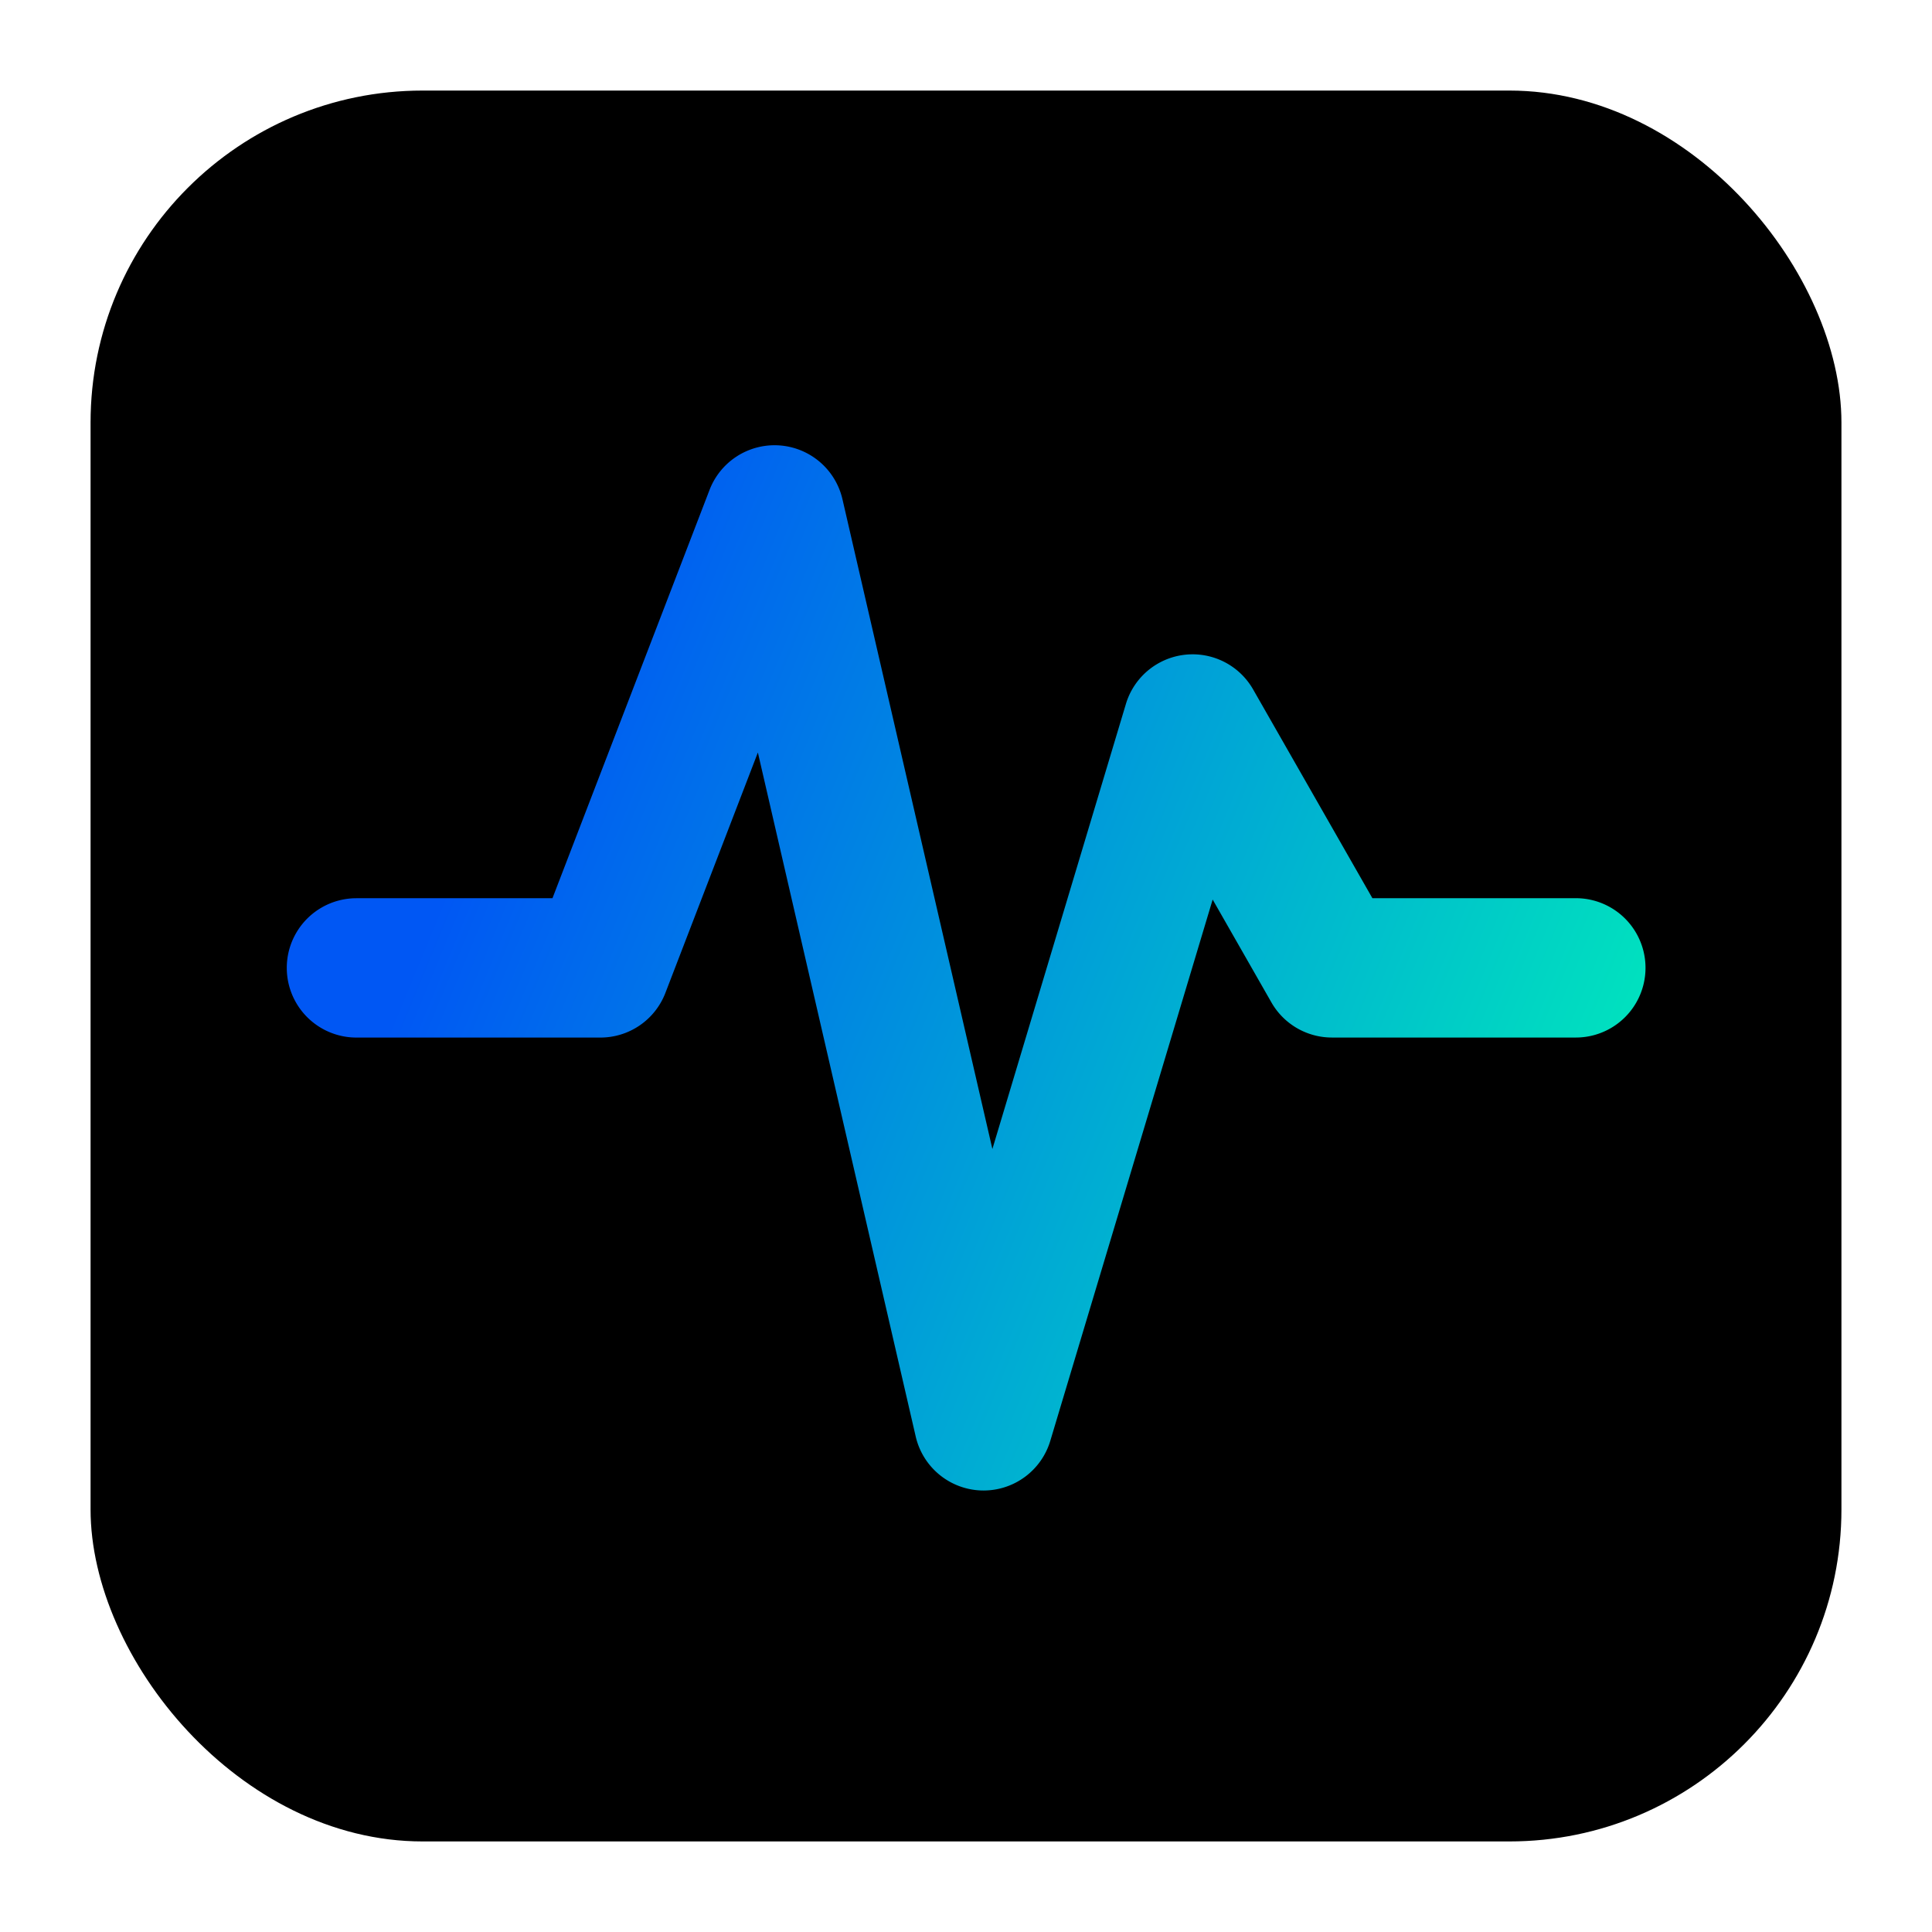 <svg xmlns="http://www.w3.org/2000/svg" xmlns:xlink="http://www.w3.org/1999/xlink" width="512" height="512" viewBox="0 0 512 512">
  <defs>
    <linearGradient id="linear-gradient" x1="0.096" y1="0.5" x2="1.096" y2="0.819" gradientUnits="objectBoundingBox">
      <stop offset="0" stop-color="#0057f4"/>
      <stop offset="1" stop-color="#00ffb3"/>
    </linearGradient>
  </defs>
  <g id="Group_7" data-name="Group 7" transform="translate(744 24)">
    <rect id="Rectangle_4" data-name="Rectangle 4" width="512" height="512" transform="translate(-744 -24)" fill="none"/>
    <rect id="Rectangle_5" data-name="Rectangle 5" width="464" height="464" rx="88" transform="translate(-720)"/>
    <g id="sound-frequency-svgrepo-com" transform="translate(-668 88.578)">
      <g id="Group_1" data-name="Group 1" transform="translate(0 5.422)">
        <path id="Path_1" data-name="Path 1" d="M184.673,282.421c-.192,0-.406-.008-.6-.008a18.468,18.468,0,0,1-17.4-14.3L124.844,86.846l-24.509,63.713A18.457,18.457,0,0,1,83.1,162.388H18.464a18.464,18.464,0,1,1,0-36.928H70.409l41.625-108.2a18.463,18.463,0,0,1,35.228,2.475l39.732,172.184L222.375,73.982a18.462,18.462,0,0,1,33.711-3.861L287.7,125.452h53.914a18.464,18.464,0,0,1,0,36.928H276.986a18.468,18.468,0,0,1-16.043-9.3l-15.576-27.267L202.34,269.251A18.459,18.459,0,0,1,184.673,282.421Z" transform="translate(0 -5.422)" fill="url(#linear-gradient)"/>
      </g>
    </g>
  </g>
</svg>
